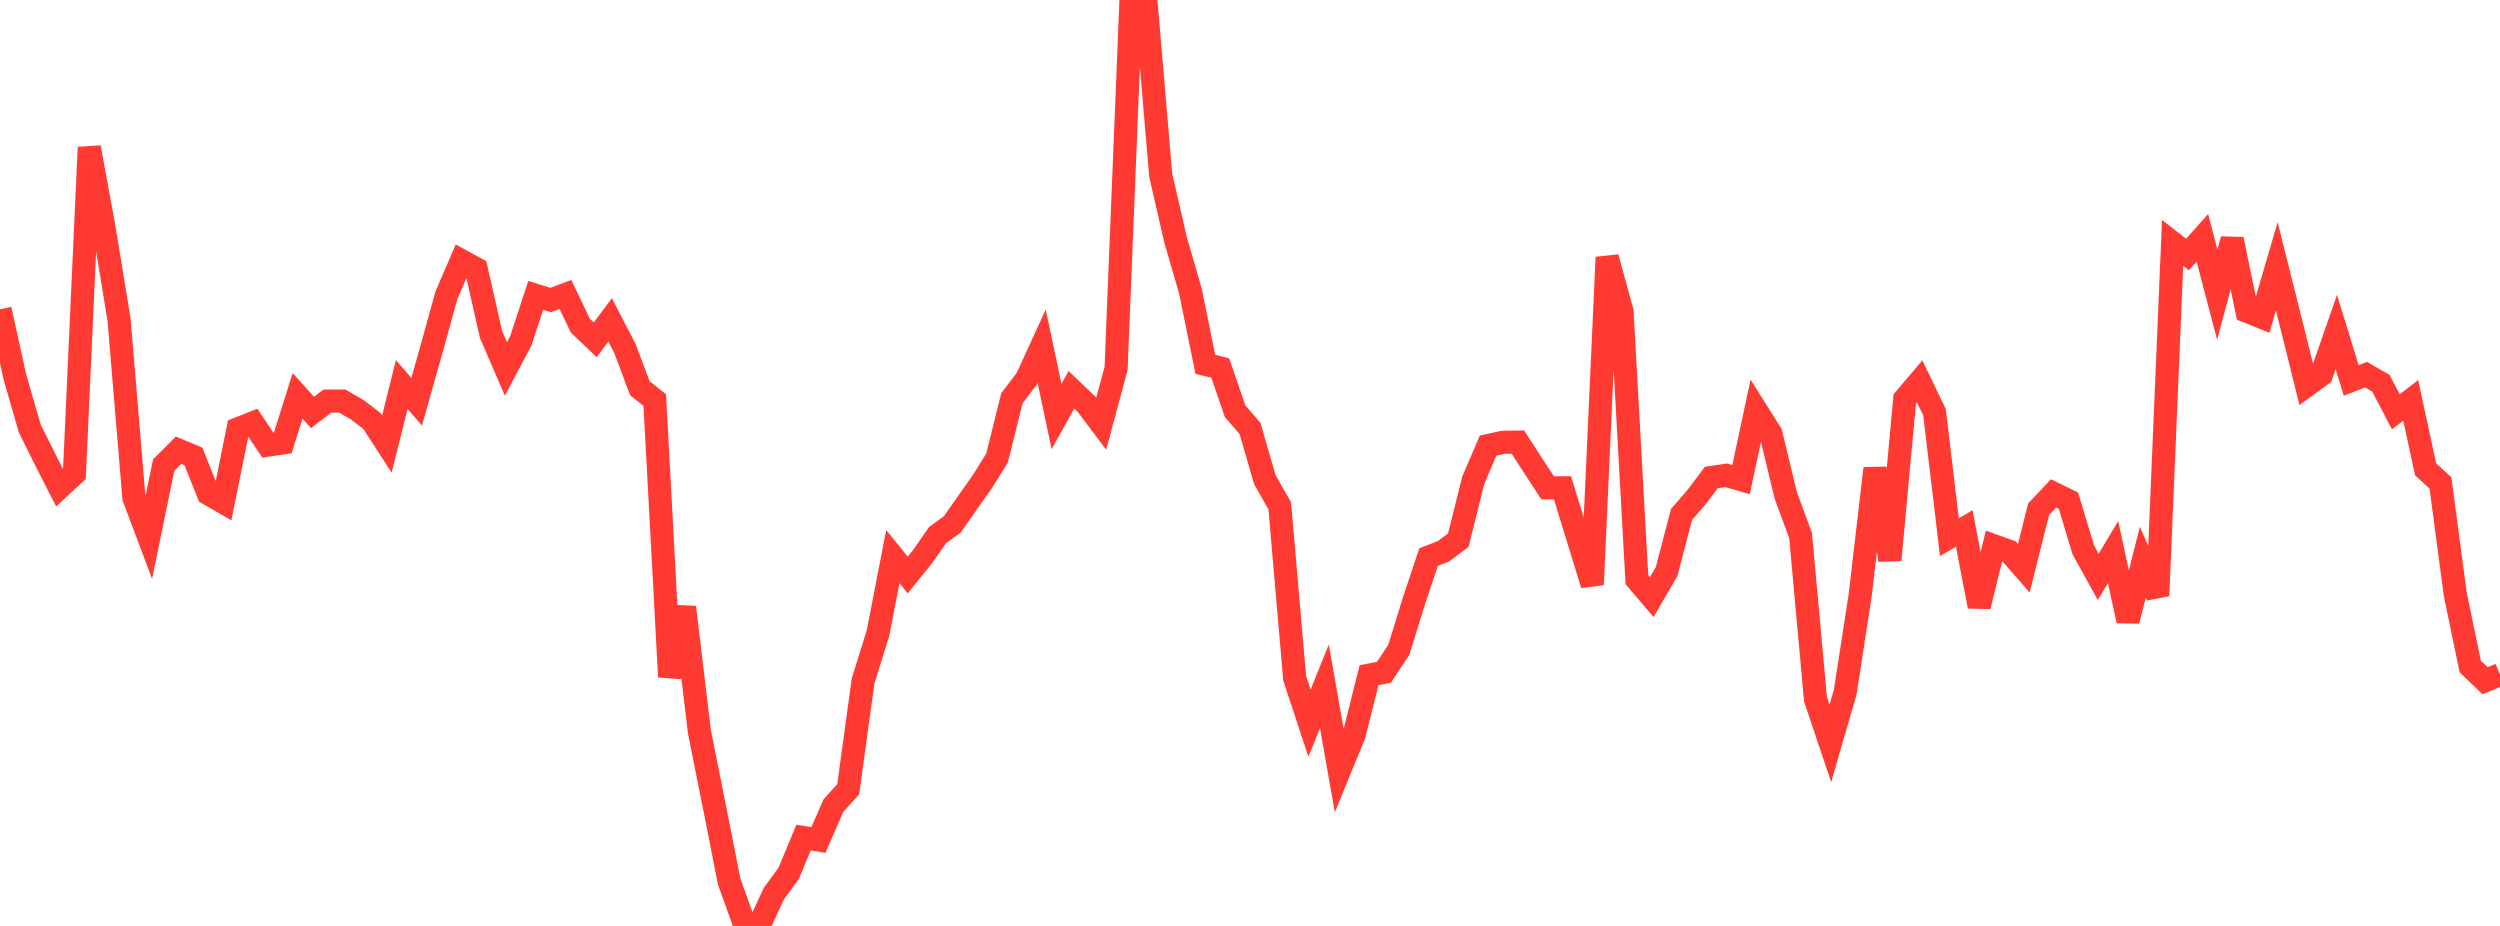 <?xml version="1.0" standalone="no"?>
<!DOCTYPE svg PUBLIC "-//W3C//DTD SVG 1.1//EN" "http://www.w3.org/Graphics/SVG/1.1/DTD/svg11.dtd">

<svg width="135" height="50" viewBox="0 0 135 50" preserveAspectRatio="none" 
  xmlns="http://www.w3.org/2000/svg"
  xmlns:xlink="http://www.w3.org/1999/xlink">


<polyline points="0.0, 16.703 0.804, 20.356 1.607, 23.137 2.411, 24.757 3.214, 26.33 4.018, 25.586 4.821, 7.957 5.625, 12.353 6.429, 17.265 7.232, 26.876 8.036, 29.015 8.839, 25.116 9.643, 24.311 10.446, 24.648 11.25, 26.658 12.054, 27.123 12.857, 23.155 13.661, 22.837 14.464, 24.036 15.268, 23.918 16.071, 21.377 16.875, 22.273 17.679, 21.659 18.482, 21.658 19.286, 22.12 20.089, 22.737 20.893, 23.979 21.696, 20.765 22.5, 21.695 23.304, 18.849 24.107, 15.943 24.911, 14.077 25.714, 14.518 26.518, 18.071 27.321, 19.927 28.125, 18.403 28.929, 15.952 29.732, 16.202 30.536, 15.903 31.339, 17.588 32.143, 18.35 32.946, 17.275 33.75, 18.827 34.554, 20.966 35.357, 21.603 36.161, 36.549 36.964, 32.789 37.768, 39.506 38.571, 43.528 39.375, 47.601 40.179, 49.839 40.982, 50.0 41.786, 48.261 42.589, 47.162 43.393, 45.231 44.196, 45.36 45.0, 43.511 45.804, 42.619 46.607, 36.77 47.411, 34.195 48.214, 30.056 49.018, 31.049 49.821, 30.056 50.625, 28.901 51.429, 28.313 52.232, 27.165 53.036, 26.029 53.839, 24.739 54.643, 21.51 55.446, 20.448 56.25, 18.692 57.054, 22.492 57.857, 21.046 58.661, 21.817 59.464, 22.887 60.268, 19.898 61.071, 0.08 61.875, 0.0 62.679, 9.459 63.482, 12.96 64.286, 15.729 65.089, 19.676 65.893, 19.872 66.696, 22.206 67.5, 23.134 68.304, 25.907 69.107, 27.315 69.911, 36.618 70.714, 39.054 71.518, 37.062 72.321, 41.631 73.125, 39.67 73.929, 36.46 74.732, 36.305 75.536, 35.09 76.339, 32.493 77.143, 30.081 77.946, 29.771 78.75, 29.167 79.554, 25.938 80.357, 24.063 81.161, 23.884 81.964, 23.874 82.768, 25.113 83.571, 26.342 84.375, 26.344 85.179, 28.954 85.982, 31.575 86.786, 13.895 87.589, 16.815 88.393, 31.306 89.196, 32.243 90.0, 30.853 90.804, 27.779 91.607, 26.856 92.411, 25.784 93.214, 25.667 94.018, 25.899 94.821, 22.132 95.625, 23.407 96.429, 26.745 97.232, 28.915 98.036, 37.752 98.839, 40.142 99.643, 37.37 100.446, 32.168 101.25, 25.295 102.054, 30.242 102.857, 21.544 103.661, 20.597 104.464, 22.259 105.268, 29.008 106.071, 28.537 106.875, 32.745 107.679, 29.476 108.482, 29.763 109.286, 30.684 110.089, 27.49 110.893, 26.643 111.696, 27.038 112.5, 29.697 113.304, 31.15 114.107, 29.813 114.911, 33.524 115.714, 30.357 116.518, 32.172 117.321, 13.115 118.125, 13.741 118.929, 12.842 119.732, 15.912 120.536, 12.922 121.339, 16.811 122.143, 17.133 122.946, 14.382 123.75, 17.589 124.554, 20.823 125.357, 20.239 126.161, 17.929 126.964, 20.544 127.768, 20.232 128.571, 20.697 129.375, 22.237 130.179, 21.621 130.982, 25.337 131.786, 26.086 132.589, 32.121 133.393, 35.988 134.196, 36.76 135.0, 36.43" fill="none" stroke="#ff3a33" stroke-width="1.25"/>

</svg>